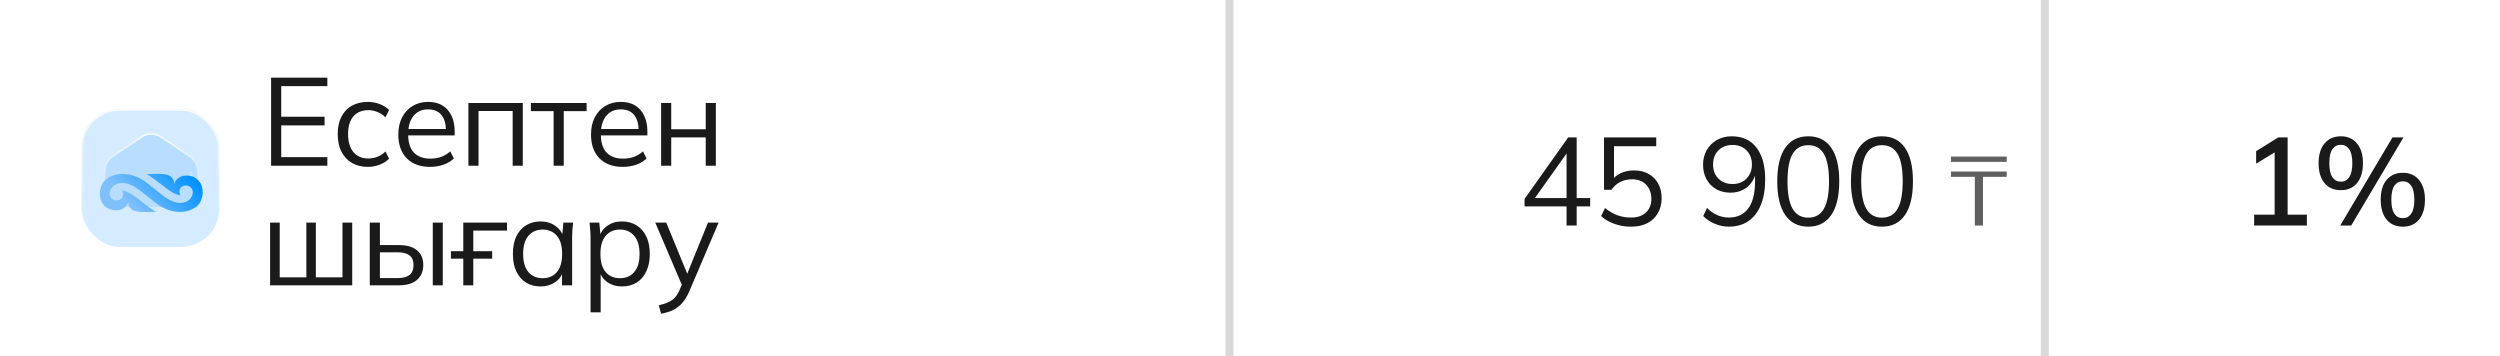<?xml version="1.0" encoding="UTF-8"?> <svg xmlns="http://www.w3.org/2000/svg" width="920" height="131" viewBox="0 0 920 131" fill="none"><path d="M0 65.5C0 38.803 0 25.454 6.567 15.957C9.105 12.286 12.286 9.105 15.957 6.567C25.454 0 38.803 0 65.5 0H454V131H65.5C38.803 131 25.454 131 15.957 124.433C12.286 121.895 9.105 118.714 6.567 115.043C0 105.546 0 92.198 0 65.5V65.5Z" fill="white"></path><g filter="url(#filter0_b_2056_195)"><rect x="30" y="40.142" width="50.717" height="50.717" rx="14.017" fill="white"></rect><rect x="30" y="40.142" width="50.717" height="50.717" rx="14.017" fill="#B9DDFF" fill-opacity="0.6"></rect><rect x="30.305" y="40.447" width="50.105" height="50.105" rx="13.712" stroke="url(#paint0_linear_2056_195)" stroke-width="0.611"></rect></g><path fill-rule="evenodd" clip-rule="evenodd" d="M59.313 50.429L69.843 57.529C71.678 58.766 72.773 60.836 72.773 63.067V76.194H38.554V63.067C38.554 60.837 39.649 58.766 41.484 57.529L52.012 50.429C54.23 48.934 57.096 48.934 59.313 50.429ZM70.028 63.509L70.878 66.18C70.835 65.806 70.761 65.404 70.651 64.969C70.519 64.447 70.307 63.953 70.028 63.509Z" fill="#B9DDFF"></path><path d="M69.843 57.529L69.672 57.782L69.672 57.782L69.843 57.529ZM59.313 50.429L59.142 50.683L59.142 50.683L59.313 50.429ZM72.773 76.194V76.499H73.078V76.194H72.773ZM38.554 76.194H38.249V76.499H38.554V76.194ZM41.484 57.529L41.655 57.782L41.655 57.782L41.484 57.529ZM52.012 50.429L52.183 50.683L52.183 50.683L52.012 50.429ZM70.878 66.18L70.587 66.273L71.182 66.145L70.878 66.18ZM70.028 63.509L70.287 63.346L69.737 63.601L70.028 63.509ZM70.651 64.969L70.355 65.044L70.355 65.044L70.651 64.969ZM70.014 57.276L59.484 50.176L59.142 50.683L69.672 57.782L70.014 57.276ZM73.078 63.067C73.078 60.735 71.934 58.57 70.014 57.276L69.672 57.782C71.422 58.962 72.467 60.936 72.467 63.067H73.078ZM73.078 76.194V63.067H72.467V76.194H73.078ZM38.554 76.499H72.773V75.888H38.554V76.499ZM38.249 63.067V76.194H38.86V63.067H38.249ZM41.314 57.276C39.393 58.57 38.249 60.737 38.249 63.067H38.86C38.86 60.938 39.905 58.962 41.655 57.782L41.314 57.276ZM51.842 50.176L41.314 57.276L41.655 57.782L52.183 50.683L51.842 50.176ZM59.484 50.176C57.163 48.611 54.162 48.611 51.842 50.176L52.183 50.683C54.297 49.257 57.028 49.257 59.142 50.683L59.484 50.176ZM71.169 66.087L70.319 63.416L69.737 63.601L70.587 66.273L71.169 66.087ZM70.355 65.044C70.462 65.467 70.533 65.856 70.575 66.216L71.182 66.145C71.136 65.757 71.061 65.342 70.948 64.895L70.355 65.044ZM69.769 63.671C70.032 64.089 70.231 64.552 70.355 65.044L70.948 64.895C70.808 64.341 70.583 63.818 70.287 63.346L69.769 63.671Z" fill="url(#paint1_linear_2056_195)"></path><path d="M73.782 74.209C73.278 75.121 72.548 75.909 71.614 76.497C67.712 78.955 62.356 78.098 58.802 75.731C55.25 73.362 51.775 69.975 49.147 68.544C46.522 67.112 44.233 66.874 42.16 68.115C40.435 69.148 39.565 71.962 41.411 73.296C42.223 73.882 43.416 73.886 44.261 73.398C45.462 72.703 45.579 71.12 44.851 70.06C48.594 70.534 52.599 75.167 57.369 77.941C51.514 78.096 47.355 78.481 47.208 74.248C46.958 75.216 46.396 75.963 45.656 76.493C44.424 77.374 42.881 77.579 41.441 77.304C39.276 76.886 37.616 75.349 37.068 73.443C36.331 70.888 36.923 69.382 37.432 68.078C37.509 67.886 37.593 67.698 37.703 67.52C38.197 66.721 38.874 66.028 39.712 65.5C43.614 63.042 48.947 63.885 52.524 66.266C56.104 68.649 59.551 72.02 62.181 73.454C64.809 74.887 67.096 75.123 69.168 73.882C70.893 72.849 71.761 70.035 69.915 68.701C69.105 68.118 67.913 68.111 67.068 68.602C65.866 69.297 65.749 70.878 66.478 71.937C62.734 71.463 58.73 66.833 53.957 64.056C59.815 63.901 63.971 63.516 64.118 67.749C64.368 66.781 64.933 66.034 65.672 65.504C66.905 64.623 68.445 64.418 69.885 64.695C72.053 65.111 73.712 66.649 74.261 68.554C75.052 71.3 74.308 72.835 73.782 74.209Z" fill="url(#paint2_linear_2056_195)"></path><path d="M99.765 61V28.57H120.465V31.698H103.491V42.968H119.453V46.142H103.491V57.826H120.465V61H99.765ZM135.41 61.414C133.14 61.414 131.162 60.923 129.476 59.942C127.82 58.961 126.532 57.565 125.612 55.756C124.722 53.947 124.278 51.8 124.278 49.316C124.278 46.801 124.738 44.67 125.658 42.922C126.578 41.143 127.866 39.794 129.522 38.874C131.208 37.954 133.171 37.494 135.41 37.494C136.882 37.494 138.308 37.755 139.688 38.276C141.098 38.797 142.264 39.533 143.184 40.484L141.85 43.152C140.93 42.263 139.918 41.603 138.814 41.174C137.74 40.745 136.682 40.53 135.64 40.53C133.248 40.53 131.392 41.281 130.074 42.784C128.755 44.287 128.096 46.479 128.096 49.362C128.096 52.214 128.755 54.422 130.074 55.986C131.392 57.55 133.248 58.332 135.64 58.332C136.652 58.332 137.694 58.133 138.768 57.734C139.872 57.335 140.899 56.676 141.85 55.756L143.184 58.378C142.233 59.359 141.052 60.111 139.642 60.632C138.231 61.153 136.82 61.414 135.41 61.414ZM158.266 61.414C154.647 61.414 151.795 60.371 149.71 58.286C147.625 56.17 146.582 53.241 146.582 49.5C146.582 47.077 147.042 44.977 147.962 43.198C148.882 41.389 150.17 39.993 151.826 39.012C153.482 38 155.383 37.494 157.53 37.494C159.646 37.494 161.425 37.939 162.866 38.828C164.307 39.717 165.411 40.99 166.178 42.646C166.945 44.271 167.328 46.203 167.328 48.442V49.822H149.434V47.476H164.89L164.108 48.074C164.108 45.621 163.556 43.704 162.452 42.324C161.348 40.944 159.707 40.254 157.53 40.254C155.23 40.254 153.436 41.067 152.148 42.692C150.86 44.287 150.216 46.449 150.216 49.178V49.592C150.216 52.475 150.921 54.667 152.332 56.17C153.773 57.642 155.782 58.378 158.358 58.378C159.738 58.378 161.026 58.179 162.222 57.78C163.449 57.351 164.614 56.661 165.718 55.71L167.006 58.332C165.994 59.313 164.706 60.08 163.142 60.632C161.609 61.153 159.983 61.414 158.266 61.414ZM172.375 61V37.908H192.385V61H188.659V40.852H176.101V61H172.375ZM203.734 61V40.898H195.362V37.908H215.878V40.898H207.46V61H203.734ZM229.178 61.414C225.559 61.414 222.707 60.371 220.622 58.286C218.537 56.17 217.494 53.241 217.494 49.5C217.494 47.077 217.954 44.977 218.874 43.198C219.794 41.389 221.082 39.993 222.738 39.012C224.394 38 226.295 37.494 228.442 37.494C230.558 37.494 232.337 37.939 233.778 38.828C235.219 39.717 236.323 40.99 237.09 42.646C237.857 44.271 238.24 46.203 238.24 48.442V49.822H220.346V47.476H235.802L235.02 48.074C235.02 45.621 234.468 43.704 233.364 42.324C232.26 40.944 230.619 40.254 228.442 40.254C226.142 40.254 224.348 41.067 223.06 42.692C221.772 44.287 221.128 46.449 221.128 49.178V49.592C221.128 52.475 221.833 54.667 223.244 56.17C224.685 57.642 226.694 58.378 229.27 58.378C230.65 58.378 231.938 58.179 233.134 57.78C234.361 57.351 235.526 56.661 236.63 55.71L237.918 58.332C236.906 59.313 235.618 60.08 234.054 60.632C232.521 61.153 230.895 61.414 229.178 61.414ZM243.287 61V37.908H247.013V47.568H259.709V37.908H263.435V61H259.709V50.558H247.013V61H243.287ZM99.397 105V81.908H102.939V102.056H112.737V81.908H116.233V102.056H126.031V81.908H129.619V105H99.397ZM136.076 105V81.908H139.802V90.188H146.748C149.723 90.188 151.961 90.832 153.464 92.12C154.997 93.377 155.764 95.171 155.764 97.502C155.764 99.066 155.411 100.415 154.706 101.55C154.031 102.654 153.019 103.513 151.67 104.126C150.351 104.709 148.711 105 146.748 105H136.076ZM139.802 102.332H146.426C148.297 102.332 149.723 101.949 150.704 101.182C151.685 100.385 152.176 99.173 152.176 97.548C152.176 95.923 151.685 94.742 150.704 94.006C149.753 93.239 148.327 92.856 146.426 92.856H139.802V102.332ZM159.26 105V81.908H162.94V105H159.26ZM170.491 105V95.202H165.937V92.442H170.491V81.908H186.591V84.852H174.171V92.442H181.117V95.202H174.171V105H170.491ZM198.954 105.414C196.9 105.414 195.106 104.939 193.572 103.988C192.039 103.007 190.843 101.627 189.984 99.848C189.156 98.069 188.742 95.938 188.742 93.454C188.742 90.939 189.156 88.793 189.984 87.014C190.843 85.235 192.039 83.871 193.572 82.92C195.106 81.969 196.9 81.494 198.954 81.494C201.04 81.494 202.834 82.031 204.336 83.104C205.87 84.147 206.882 85.573 207.372 87.382H206.82L207.326 81.908H210.914C210.822 82.797 210.73 83.702 210.638 84.622C210.577 85.511 210.546 86.385 210.546 87.244V105H206.82V99.572H207.326C206.836 101.381 205.824 102.807 204.29 103.85C202.757 104.893 200.978 105.414 198.954 105.414ZM199.69 102.378C201.898 102.378 203.646 101.627 204.934 100.124C206.222 98.591 206.866 96.367 206.866 93.454C206.866 90.51 206.222 88.287 204.934 86.784C203.646 85.251 201.898 84.484 199.69 84.484C197.513 84.484 195.765 85.251 194.446 86.784C193.158 88.287 192.514 90.51 192.514 93.454C192.514 96.367 193.158 98.591 194.446 100.124C195.765 101.627 197.513 102.378 199.69 102.378ZM217.324 114.936V87.244C217.324 86.385 217.278 85.511 217.186 84.622C217.125 83.702 217.048 82.797 216.956 81.908H220.544L221.05 87.382H220.498C220.989 85.573 221.986 84.147 223.488 83.104C224.991 82.031 226.785 81.494 228.87 81.494C230.956 81.494 232.75 81.969 234.252 82.92C235.786 83.871 236.982 85.235 237.84 87.014C238.699 88.793 239.128 90.939 239.128 93.454C239.128 95.938 238.699 98.069 237.84 99.848C237.012 101.627 235.832 103.007 234.298 103.988C232.765 104.939 230.956 105.414 228.87 105.414C226.816 105.414 225.037 104.893 223.534 103.85C222.032 102.807 221.035 101.381 220.544 99.572H221.05V114.936H217.324ZM228.134 102.378C230.342 102.378 232.09 101.627 233.378 100.124C234.697 98.591 235.356 96.367 235.356 93.454C235.356 90.51 234.697 88.287 233.378 86.784C232.09 85.251 230.342 84.484 228.134 84.484C225.957 84.484 224.209 85.251 222.89 86.784C221.602 88.287 220.958 90.51 220.958 93.454C220.958 96.367 221.602 98.591 222.89 100.124C224.209 101.627 225.957 102.378 228.134 102.378ZM243.291 115.442L242.417 112.36C243.858 112.023 245.054 111.624 246.005 111.164C246.986 110.735 247.799 110.152 248.443 109.416C249.087 108.68 249.639 107.76 250.099 106.656L251.295 103.942L251.203 105.506L241.129 81.908H245.177L253.503 102.194H252.307L260.541 81.908H264.451L253.779 106.932C253.166 108.404 252.491 109.631 251.755 110.612C251.019 111.624 250.222 112.437 249.363 113.05C248.535 113.694 247.615 114.2 246.603 114.568C245.591 114.936 244.487 115.227 243.291 115.442Z" fill="#1A1A1A"></path><rect x="451" width="3" height="131" fill="#D9D9D9"></rect><rect width="300" height="131" transform="translate(454)" fill="white"></rect><path d="M576.492 83V75.962H561.036V73.202L577.09 50.57H580.218V72.88H585.186V75.962H580.218V83H576.492ZM576.492 72.88V55.078H577.504L564.164 73.846V72.88H576.492ZM600.256 83.414C598.845 83.414 597.465 83.261 596.116 82.954C594.766 82.647 593.494 82.203 592.298 81.62C591.132 81.037 590.105 80.332 589.216 79.504L590.642 76.56C592.144 77.756 593.678 78.645 595.242 79.228C596.806 79.78 598.477 80.056 600.256 80.056C602.586 80.056 604.411 79.427 605.73 78.17C607.048 76.913 607.708 75.257 607.708 73.202C607.708 71.086 607.079 69.353 605.822 68.004C604.564 66.655 602.816 65.98 600.578 65.98C598.983 65.98 597.557 66.302 596.3 66.946C595.042 67.559 593.954 68.525 593.034 69.844H590.274V50.57H609.502V53.79H593.954V66.716H592.942C593.77 65.428 594.904 64.447 596.346 63.772C597.818 63.067 599.474 62.714 601.314 62.714C603.399 62.714 605.193 63.143 606.696 64.002C608.229 64.861 609.41 66.057 610.238 67.59C611.066 69.123 611.48 70.917 611.48 72.972C611.48 75.027 611.02 76.851 610.1 78.446C609.21 80.01 607.922 81.237 606.236 82.126C604.58 82.985 602.586 83.414 600.256 83.414ZM636.152 83.414C634.465 83.414 632.763 83.061 631.046 82.356C629.328 81.62 627.902 80.669 626.768 79.504L628.194 76.514C629.359 77.71 630.632 78.599 632.012 79.182C633.392 79.765 634.787 80.056 636.198 80.056C639.295 80.056 641.672 78.952 643.328 76.744C645.014 74.505 645.858 71.163 645.858 66.716V62.438H646.318C646.134 64.155 645.597 65.658 644.708 66.946C643.849 68.234 642.73 69.215 641.35 69.89C640 70.565 638.482 70.902 636.796 70.902C634.833 70.902 633.085 70.473 631.552 69.614C630.049 68.755 628.868 67.544 628.01 65.98C627.151 64.416 626.722 62.653 626.722 60.69C626.722 58.635 627.166 56.826 628.056 55.262C628.976 53.667 630.218 52.425 631.782 51.536C633.376 50.616 635.201 50.156 637.256 50.156C641.212 50.156 644.248 51.536 646.364 54.296C648.51 57.056 649.584 60.951 649.584 65.98C649.584 69.691 649.047 72.849 647.974 75.456C646.9 78.063 645.367 80.041 643.374 81.39C641.38 82.739 638.973 83.414 636.152 83.414ZM637.578 67.728C638.988 67.728 640.23 67.421 641.304 66.808C642.377 66.195 643.205 65.351 643.788 64.278C644.401 63.205 644.708 61.963 644.708 60.552C644.708 59.111 644.401 57.853 643.788 56.78C643.205 55.707 642.377 54.863 641.304 54.25C640.23 53.637 638.988 53.33 637.578 53.33C636.167 53.33 634.91 53.637 633.806 54.25C632.732 54.863 631.889 55.707 631.276 56.78C630.693 57.853 630.402 59.111 630.402 60.552C630.402 61.963 630.693 63.205 631.276 64.278C631.889 65.351 632.732 66.195 633.806 66.808C634.91 67.421 636.167 67.728 637.578 67.728ZM665.436 83.414C661.756 83.414 658.935 81.988 656.972 79.136C655.009 76.284 654.028 72.159 654.028 66.762C654.028 61.334 655.009 57.209 656.972 54.388C658.935 51.567 661.756 50.156 665.436 50.156C669.147 50.156 671.968 51.567 673.9 54.388C675.863 57.209 676.844 61.319 676.844 66.716C676.844 72.144 675.863 76.284 673.9 79.136C671.937 81.988 669.116 83.414 665.436 83.414ZM665.436 80.102C668.012 80.102 669.929 79.013 671.186 76.836C672.443 74.659 673.072 71.285 673.072 66.716C673.072 62.116 672.443 58.758 671.186 56.642C669.929 54.495 668.012 53.422 665.436 53.422C662.891 53.422 660.974 54.495 659.686 56.642C658.429 58.789 657.8 62.147 657.8 66.716C657.8 71.285 658.429 74.659 659.686 76.836C660.974 79.013 662.891 80.102 665.436 80.102ZM692.558 83.414C688.878 83.414 686.057 81.988 684.094 79.136C682.131 76.284 681.15 72.159 681.15 66.762C681.15 61.334 682.131 57.209 684.094 54.388C686.057 51.567 688.878 50.156 692.558 50.156C696.269 50.156 699.09 51.567 701.022 54.388C702.985 57.209 703.966 61.319 703.966 66.716C703.966 72.144 702.985 76.284 701.022 79.136C699.059 81.988 696.238 83.414 692.558 83.414ZM692.558 80.102C695.134 80.102 697.051 79.013 698.308 76.836C699.565 74.659 700.194 71.285 700.194 66.716C700.194 62.116 699.565 58.758 698.308 56.642C697.051 54.495 695.134 53.422 692.558 53.422C690.013 53.422 688.096 54.495 686.808 56.642C685.551 58.789 684.922 62.147 684.922 66.716C684.922 71.285 685.551 74.659 686.808 76.836C688.096 79.013 690.013 80.102 692.558 80.102Z" fill="#1A1A1A"></path><path d="M726.738 83V65.072H717.954V63.128H738.474V65.072H729.726V83H726.738ZM717.954 59.564V57.62H738.474V59.564H717.954Z" fill="#606060"></path><rect x="751" width="3" height="131" fill="#D9D9D9"></rect><path d="M754 0H854.5C881.197 0 894.546 0 904.043 6.567C907.714 9.105 910.895 12.286 913.433 15.957C920 25.454 920 38.803 920 65.5V65.5C920 92.198 920 105.546 913.433 115.043C910.895 118.714 907.714 121.895 904.043 124.433C894.546 131 881.197 131 854.5 131H754V0Z" fill="white"></path><path d="M829.52 83V78.998H837.064V54.618H839.456L830.256 60.23V55.63L838.398 50.57H841.848V78.998H848.932V83H829.52ZM865.244 83H861.196L880.424 50.57H884.472L865.244 83ZM861.426 69.982C858.881 69.982 856.872 69.108 855.4 67.36C853.959 65.581 853.238 63.143 853.238 60.046C853.238 56.918 853.974 54.495 855.446 52.778C856.918 51.03 858.911 50.156 861.426 50.156C863.971 50.156 865.965 51.045 867.406 52.824C868.847 54.572 869.568 56.979 869.568 60.046C869.568 63.143 868.847 65.581 867.406 67.36C865.965 69.108 863.971 69.982 861.426 69.982ZM861.426 66.854C862.745 66.854 863.772 66.302 864.508 65.198C865.275 64.063 865.658 62.346 865.658 60.046C865.658 57.715 865.275 56.013 864.508 54.94C863.772 53.836 862.745 53.284 861.426 53.284C860.107 53.284 859.065 53.836 858.298 54.94C857.562 56.013 857.194 57.715 857.194 60.046C857.194 62.377 857.562 64.094 858.298 65.198C859.065 66.302 860.107 66.854 861.426 66.854ZM884.242 83.414C881.697 83.414 879.703 82.54 878.262 80.792C876.821 79.013 876.1 76.575 876.1 73.478C876.1 70.35 876.821 67.927 878.262 66.21C879.734 64.462 881.727 63.588 884.242 63.588C886.787 63.588 888.781 64.477 890.222 66.256C891.663 68.004 892.384 70.411 892.384 73.478C892.384 76.575 891.663 79.013 890.222 80.792C888.781 82.54 886.787 83.414 884.242 83.414ZM884.242 80.286C885.561 80.286 886.588 79.734 887.324 78.63C888.091 77.526 888.474 75.809 888.474 73.478C888.474 71.147 888.091 69.445 887.324 68.372C886.588 67.268 885.561 66.716 884.242 66.716C882.923 66.716 881.881 67.268 881.114 68.372C880.378 69.445 880.01 71.147 880.01 73.478C880.01 75.809 880.378 77.526 881.114 78.63C881.881 79.734 882.923 80.286 884.242 80.286Z" fill="#1A1A1A"></path><defs><filter id="filter0_b_2056_195" x="26.066" y="36.208" width="58.584" height="58.584" filterUnits="userSpaceOnUse" color-interpolation-filters="sRGB"><feFlood flood-opacity="0" result="BackgroundImageFix"></feFlood><feGaussianBlur in="BackgroundImageFix" stdDeviation="1.967"></feGaussianBlur><feComposite in2="SourceAlpha" operator="in" result="effect1_backgroundBlur_2056_195"></feComposite><feBlend mode="normal" in="SourceGraphic" in2="effect1_backgroundBlur_2056_195" result="shape"></feBlend></filter><linearGradient id="paint0_linear_2056_195" x1="57.471" y1="32.534" x2="56.416" y2="80.692" gradientUnits="userSpaceOnUse"><stop stop-color="white"></stop><stop offset="0.996" stop-color="white" stop-opacity="0"></stop></linearGradient><linearGradient id="paint1_linear_2056_195" x1="57.089" y1="45.275" x2="56.65" y2="70.809" gradientUnits="userSpaceOnUse"><stop stop-color="white"></stop><stop offset="0.996" stop-color="white" stop-opacity="0"></stop></linearGradient><linearGradient id="paint2_linear_2056_195" x1="47.65" y1="74.951" x2="65.132" y2="58.745" gradientUnits="userSpaceOnUse"><stop stop-color="#7FC0FB"></stop><stop offset="1" stop-color="#0091FF"></stop></linearGradient></defs></svg> 